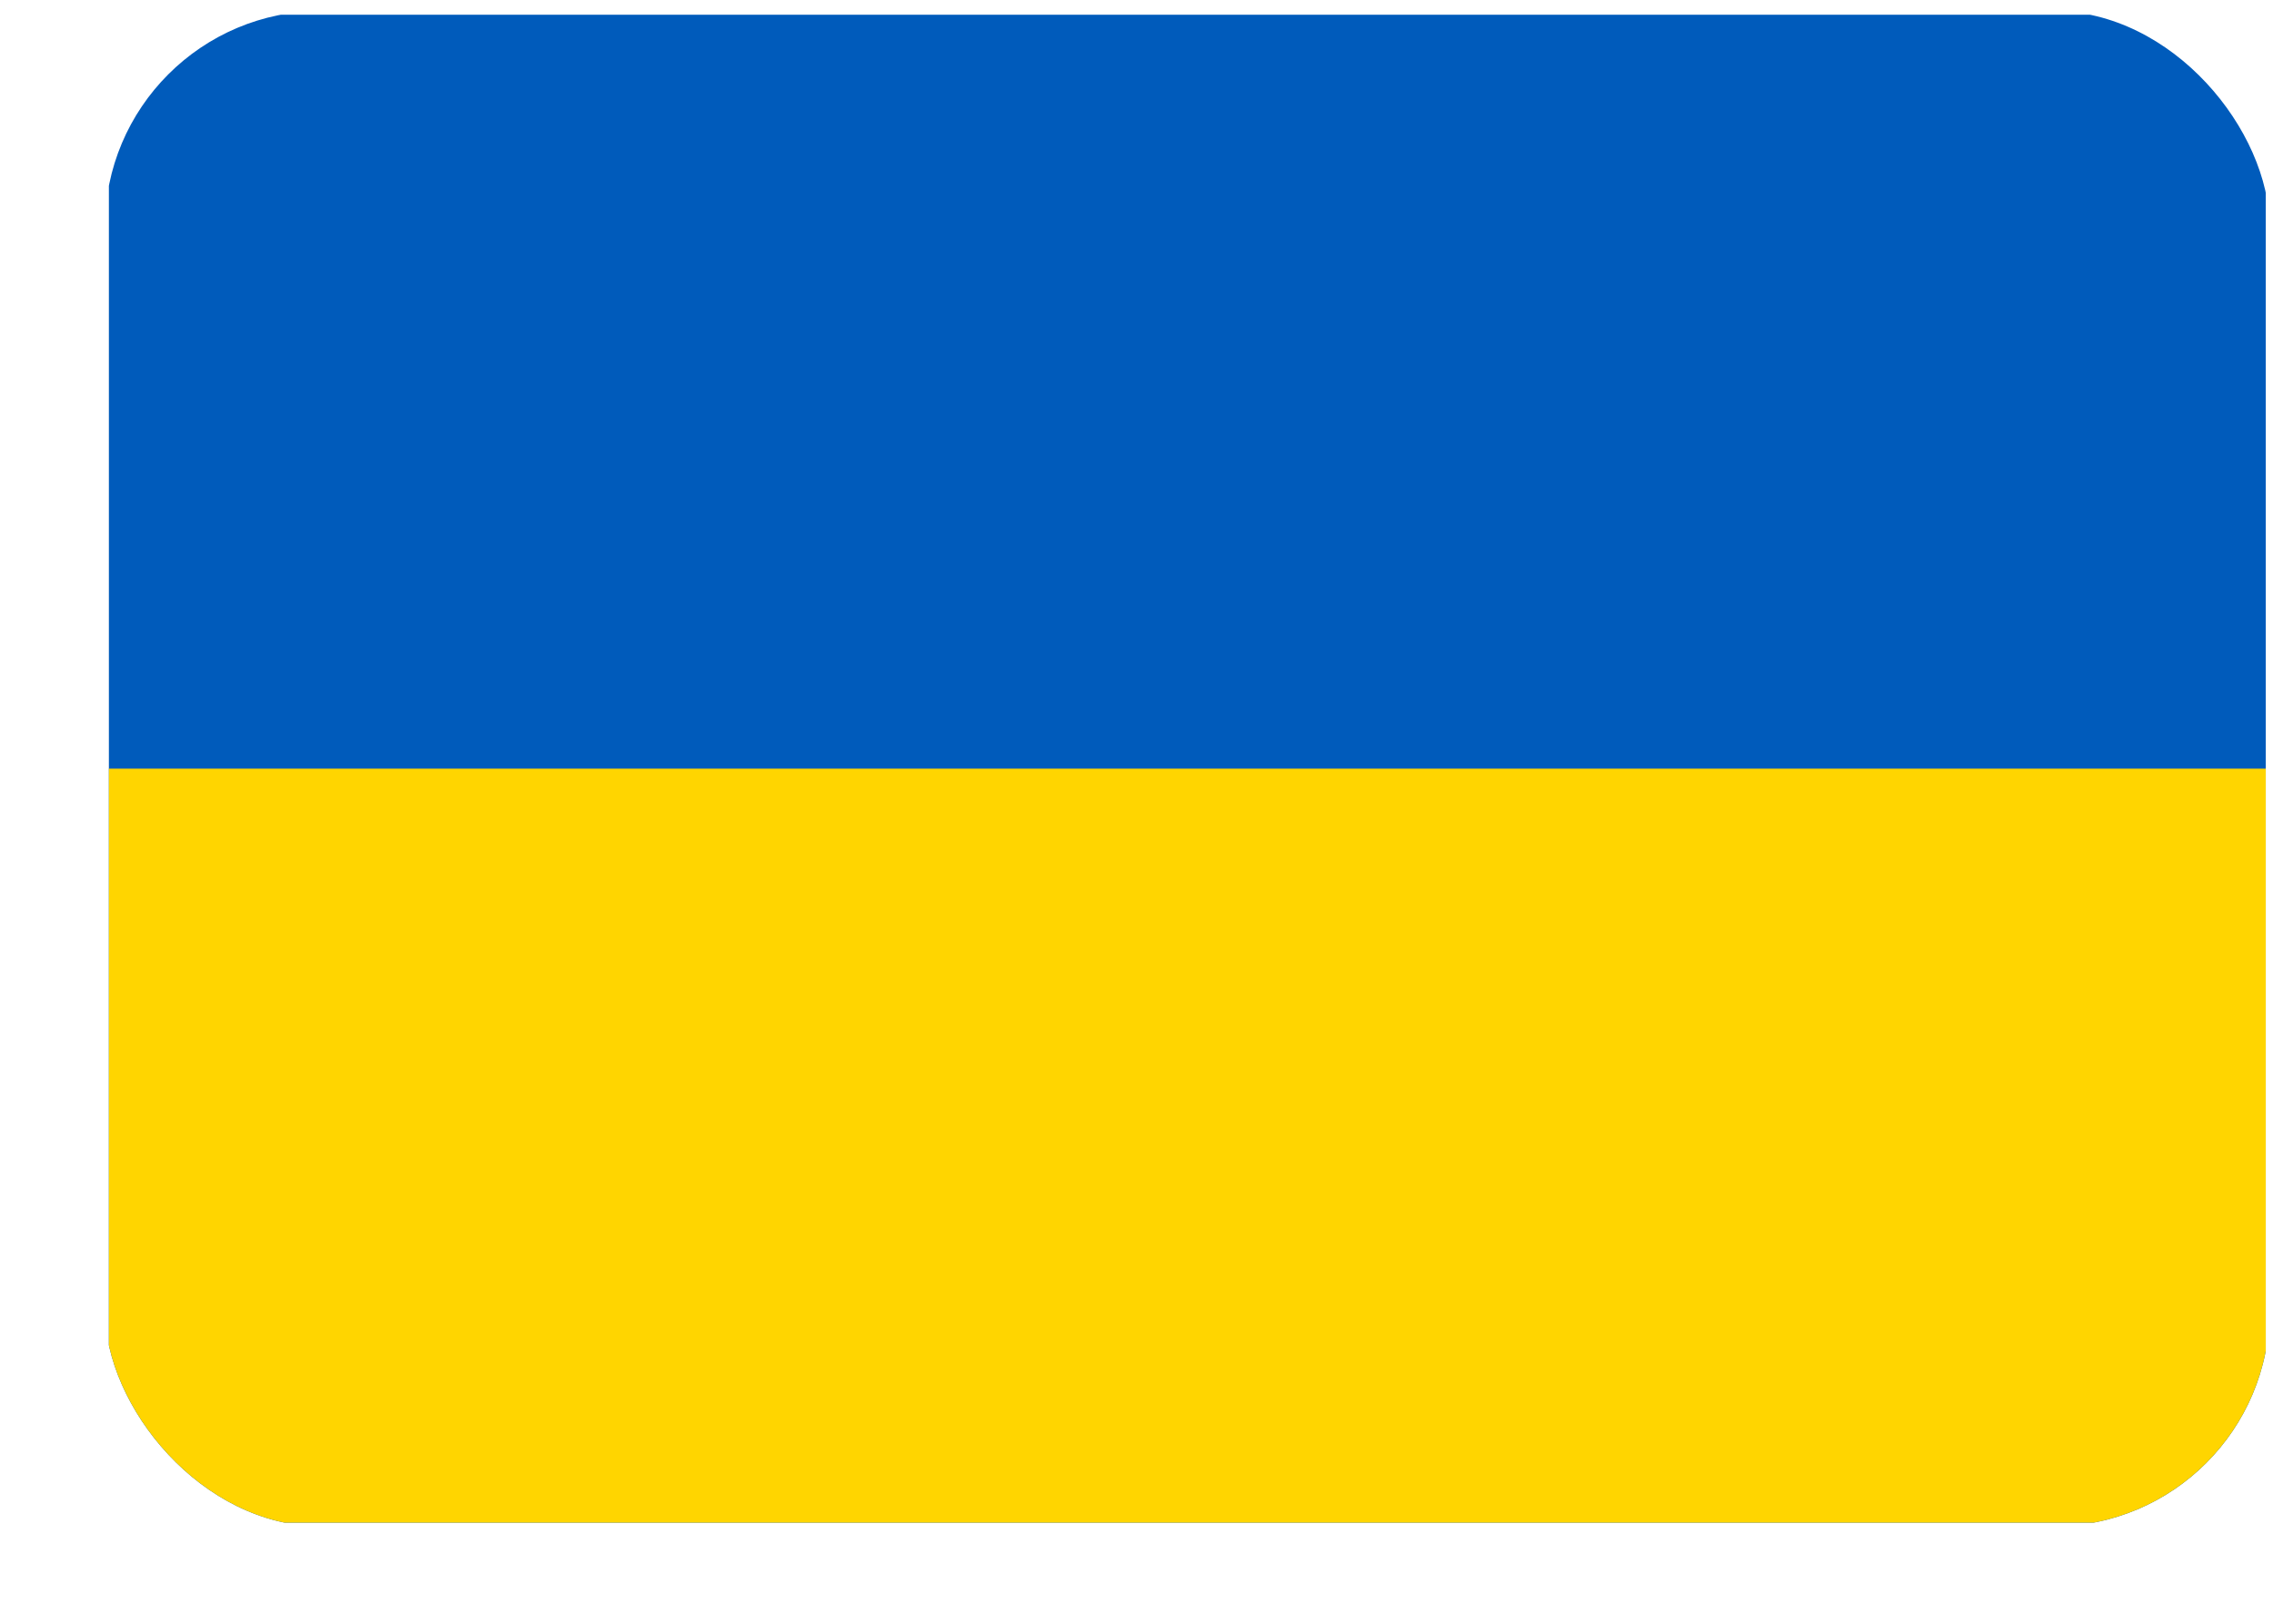 <svg width="21" height="15" viewBox="0 0 21 15" fill="none" xmlns="http://www.w3.org/2000/svg">
<g clip-path="url(#clip0_8786_2506)">
<path d="M1.006 0.136H20.933V14.066H1.006V0.136Z" fill="#005BBB"/>
<path d="M1.006 7.101H20.933V14.066H1.006V7.101Z" fill="#FFD500"/>
</g>
<defs>
<clipPath id="clip0_8786_2506">
<rect x="0.969" y="0.101" width="20" height="14" rx="2" fill="white"/>
</clipPath>
</defs>
</svg>

